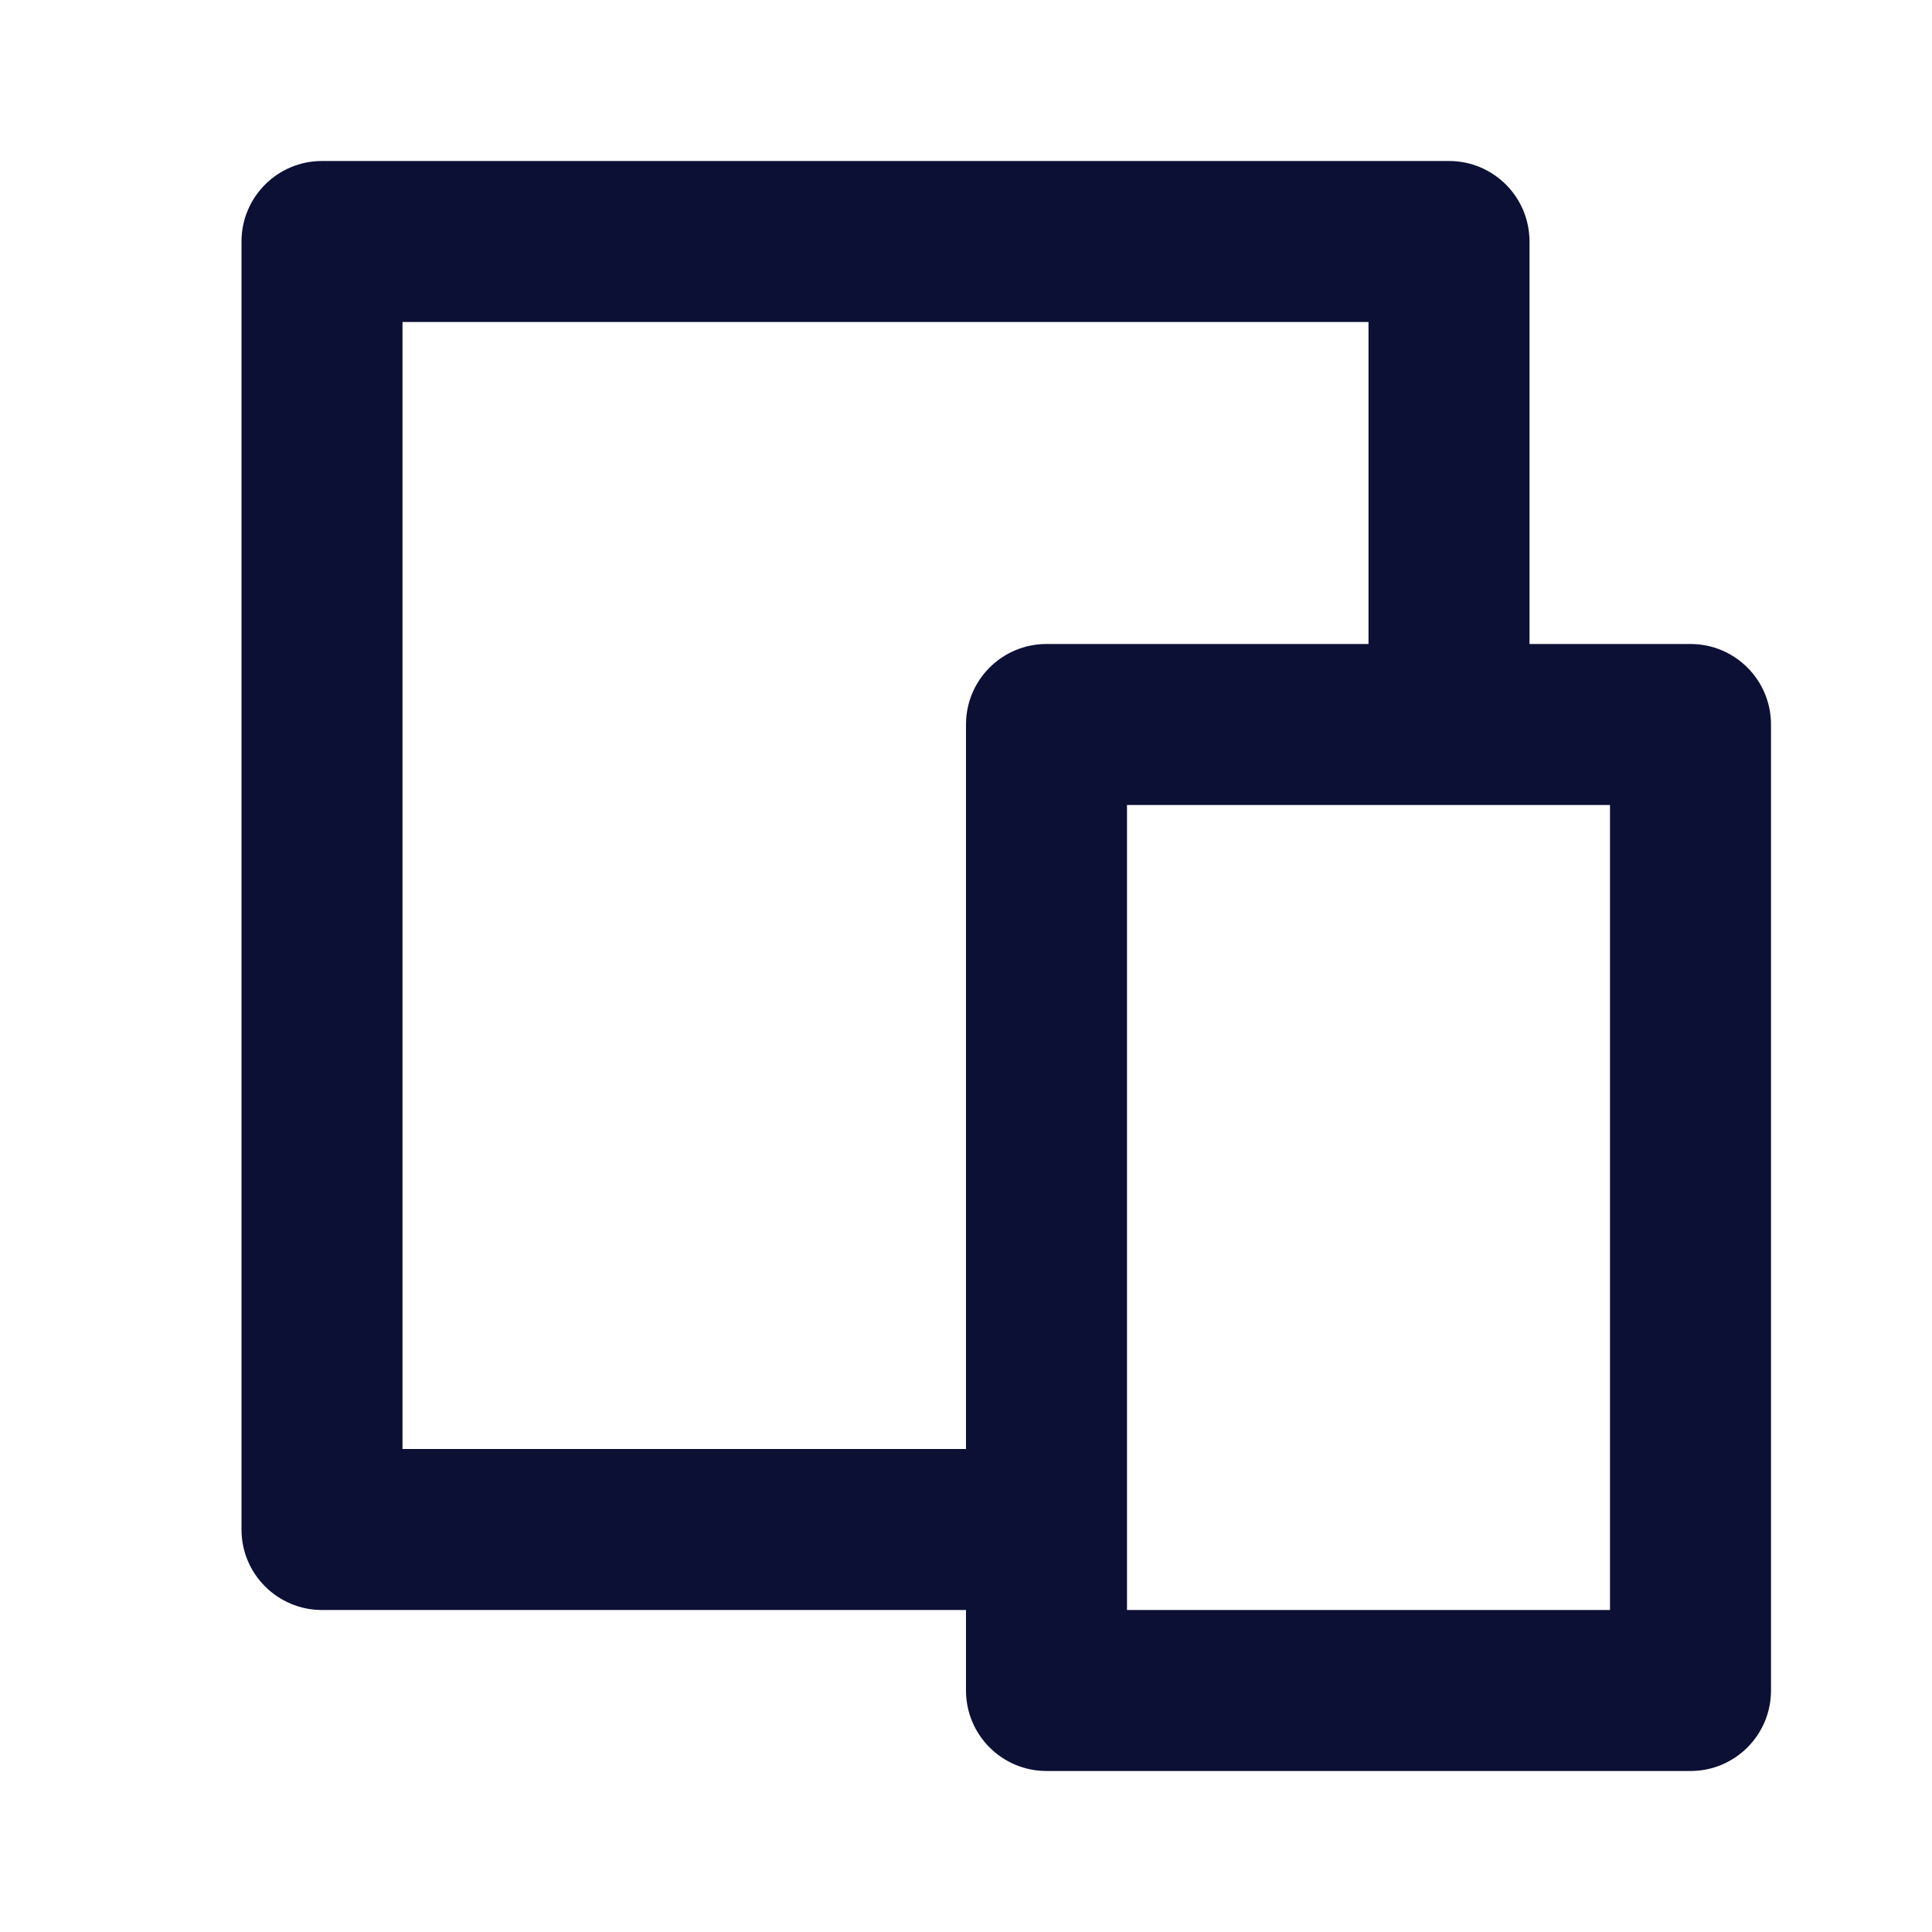 <?xml version="1.0" encoding="UTF-8"?>
<svg width="54px" height="54px" viewBox="0 0 54 54" version="1.1" xmlns="http://www.w3.org/2000/svg" xmlns:xlink="http://www.w3.org/1999/xlink">
    <title>生产</title>
    <g id="1111" stroke="none" stroke-width="1" fill="none" fill-rule="evenodd">
        <g id="生产">
            <polygon id="路径" points="0 0 54 0 54 54 0 54"></polygon>
            <path d="M42.75,18 L47.25,18 C48.493,18 49.5,19.007 49.5,20.25 L49.5,47.25 C49.5,48.493 48.493,49.5 47.25,49.5 L29.25,49.5 C28.007,49.5 27,48.493 27,47.25 L27,45 L9,45 C7.757,45 6.75,43.993 6.75,42.75 L6.75,6.75 C6.75,5.507 7.757,4.5 9,4.5 L40.5,4.5 C41.743,4.5 42.75,5.507 42.75,6.75 L42.75,18 Z M38.25,18 L38.25,9 L11.25,9 L11.25,40.5 L27,40.5 L27,20.25 C27,19.007 28.007,18 29.25,18 L38.25,18 Z M31.5,22.5 L31.5,45 L45,45 L45,22.5 L31.5,22.5 Z" id="形状" fill="#0c1035" fill-rule="nonzero"></path>
        </g>
    </g>
</svg>